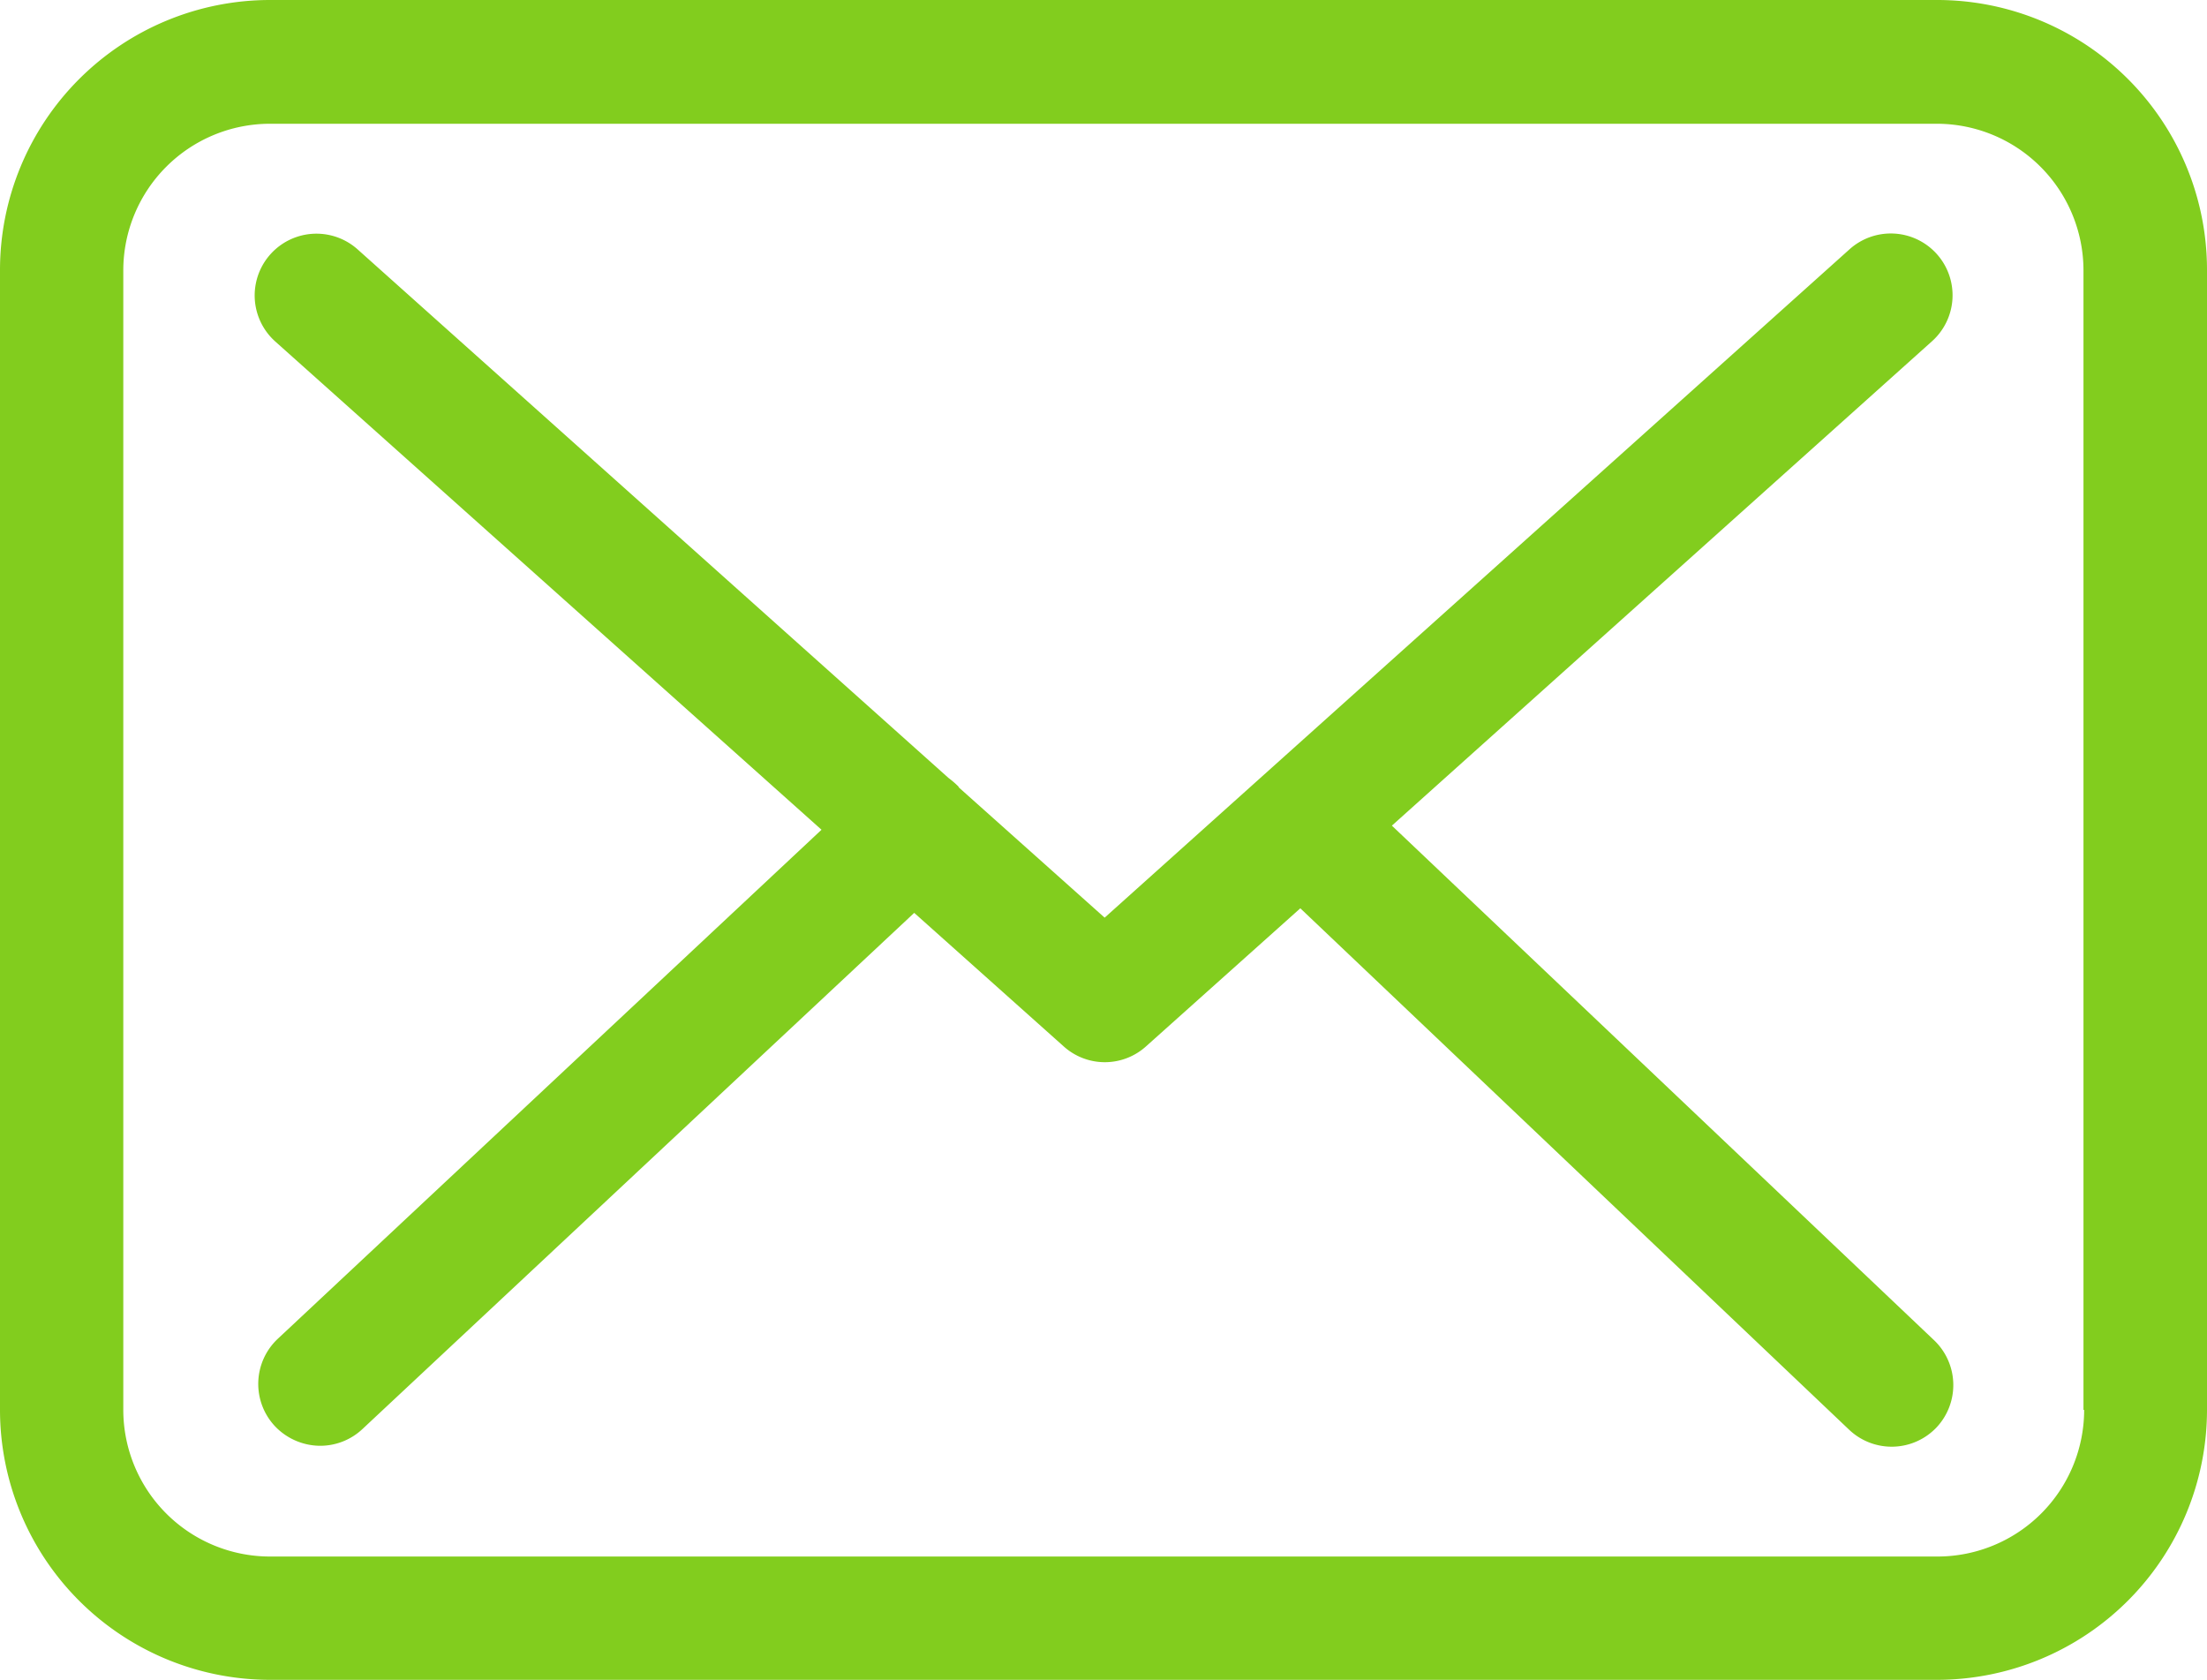 <svg xmlns="http://www.w3.org/2000/svg" viewBox="0 0 386.64 294.24"><defs><style>.cls-1{fill:#82cd1e;}</style></defs><title>icon-mail</title><g id="レイヤー_2" data-name="レイヤー 2"><g id="レイヤー_1-2" data-name="レイヤー 1"><path class="cls-1" d="M339.44,0H47.28A47.32,47.32,0,0,0,0,47.28V247a47.32,47.32,0,0,0,47.28,47.28H339.36A47.32,47.32,0,0,0,386.64,247V47.36A47.27,47.27,0,0,0,339.44,0Zm25.68,247a25.71,25.71,0,0,1-25.68,25.68H47.28A25.71,25.71,0,0,1,21.6,247V47.36A25.71,25.71,0,0,1,47.28,21.68H339.36A25.71,25.71,0,0,1,365,47.36V247Z"/><path class="cls-1" d="M243.84,144.64l94.56-84.8a10.82,10.82,0,1,0-14.48-16.08l-130.4,117-25.44-22.72c-.08-.08-.16-.16-.16-.24a16,16,0,0,0-1.76-1.52L62.64,43.68a10.82,10.82,0,0,0-14.4,16.16l95.68,85.52-95.28,89.2a10.84,10.84,0,0,0-.48,15.28,11,11,0,0,0,7.92,3.44,10.82,10.82,0,0,0,7.36-2.88l96.72-90.48,26.24,23.44a10.77,10.77,0,0,0,14.4-.08l27-24.16,96.16,91.36a10.83,10.83,0,0,0,15.28-.4,10.84,10.84,0,0,0-.4-15.28Z"/></g></g></svg>